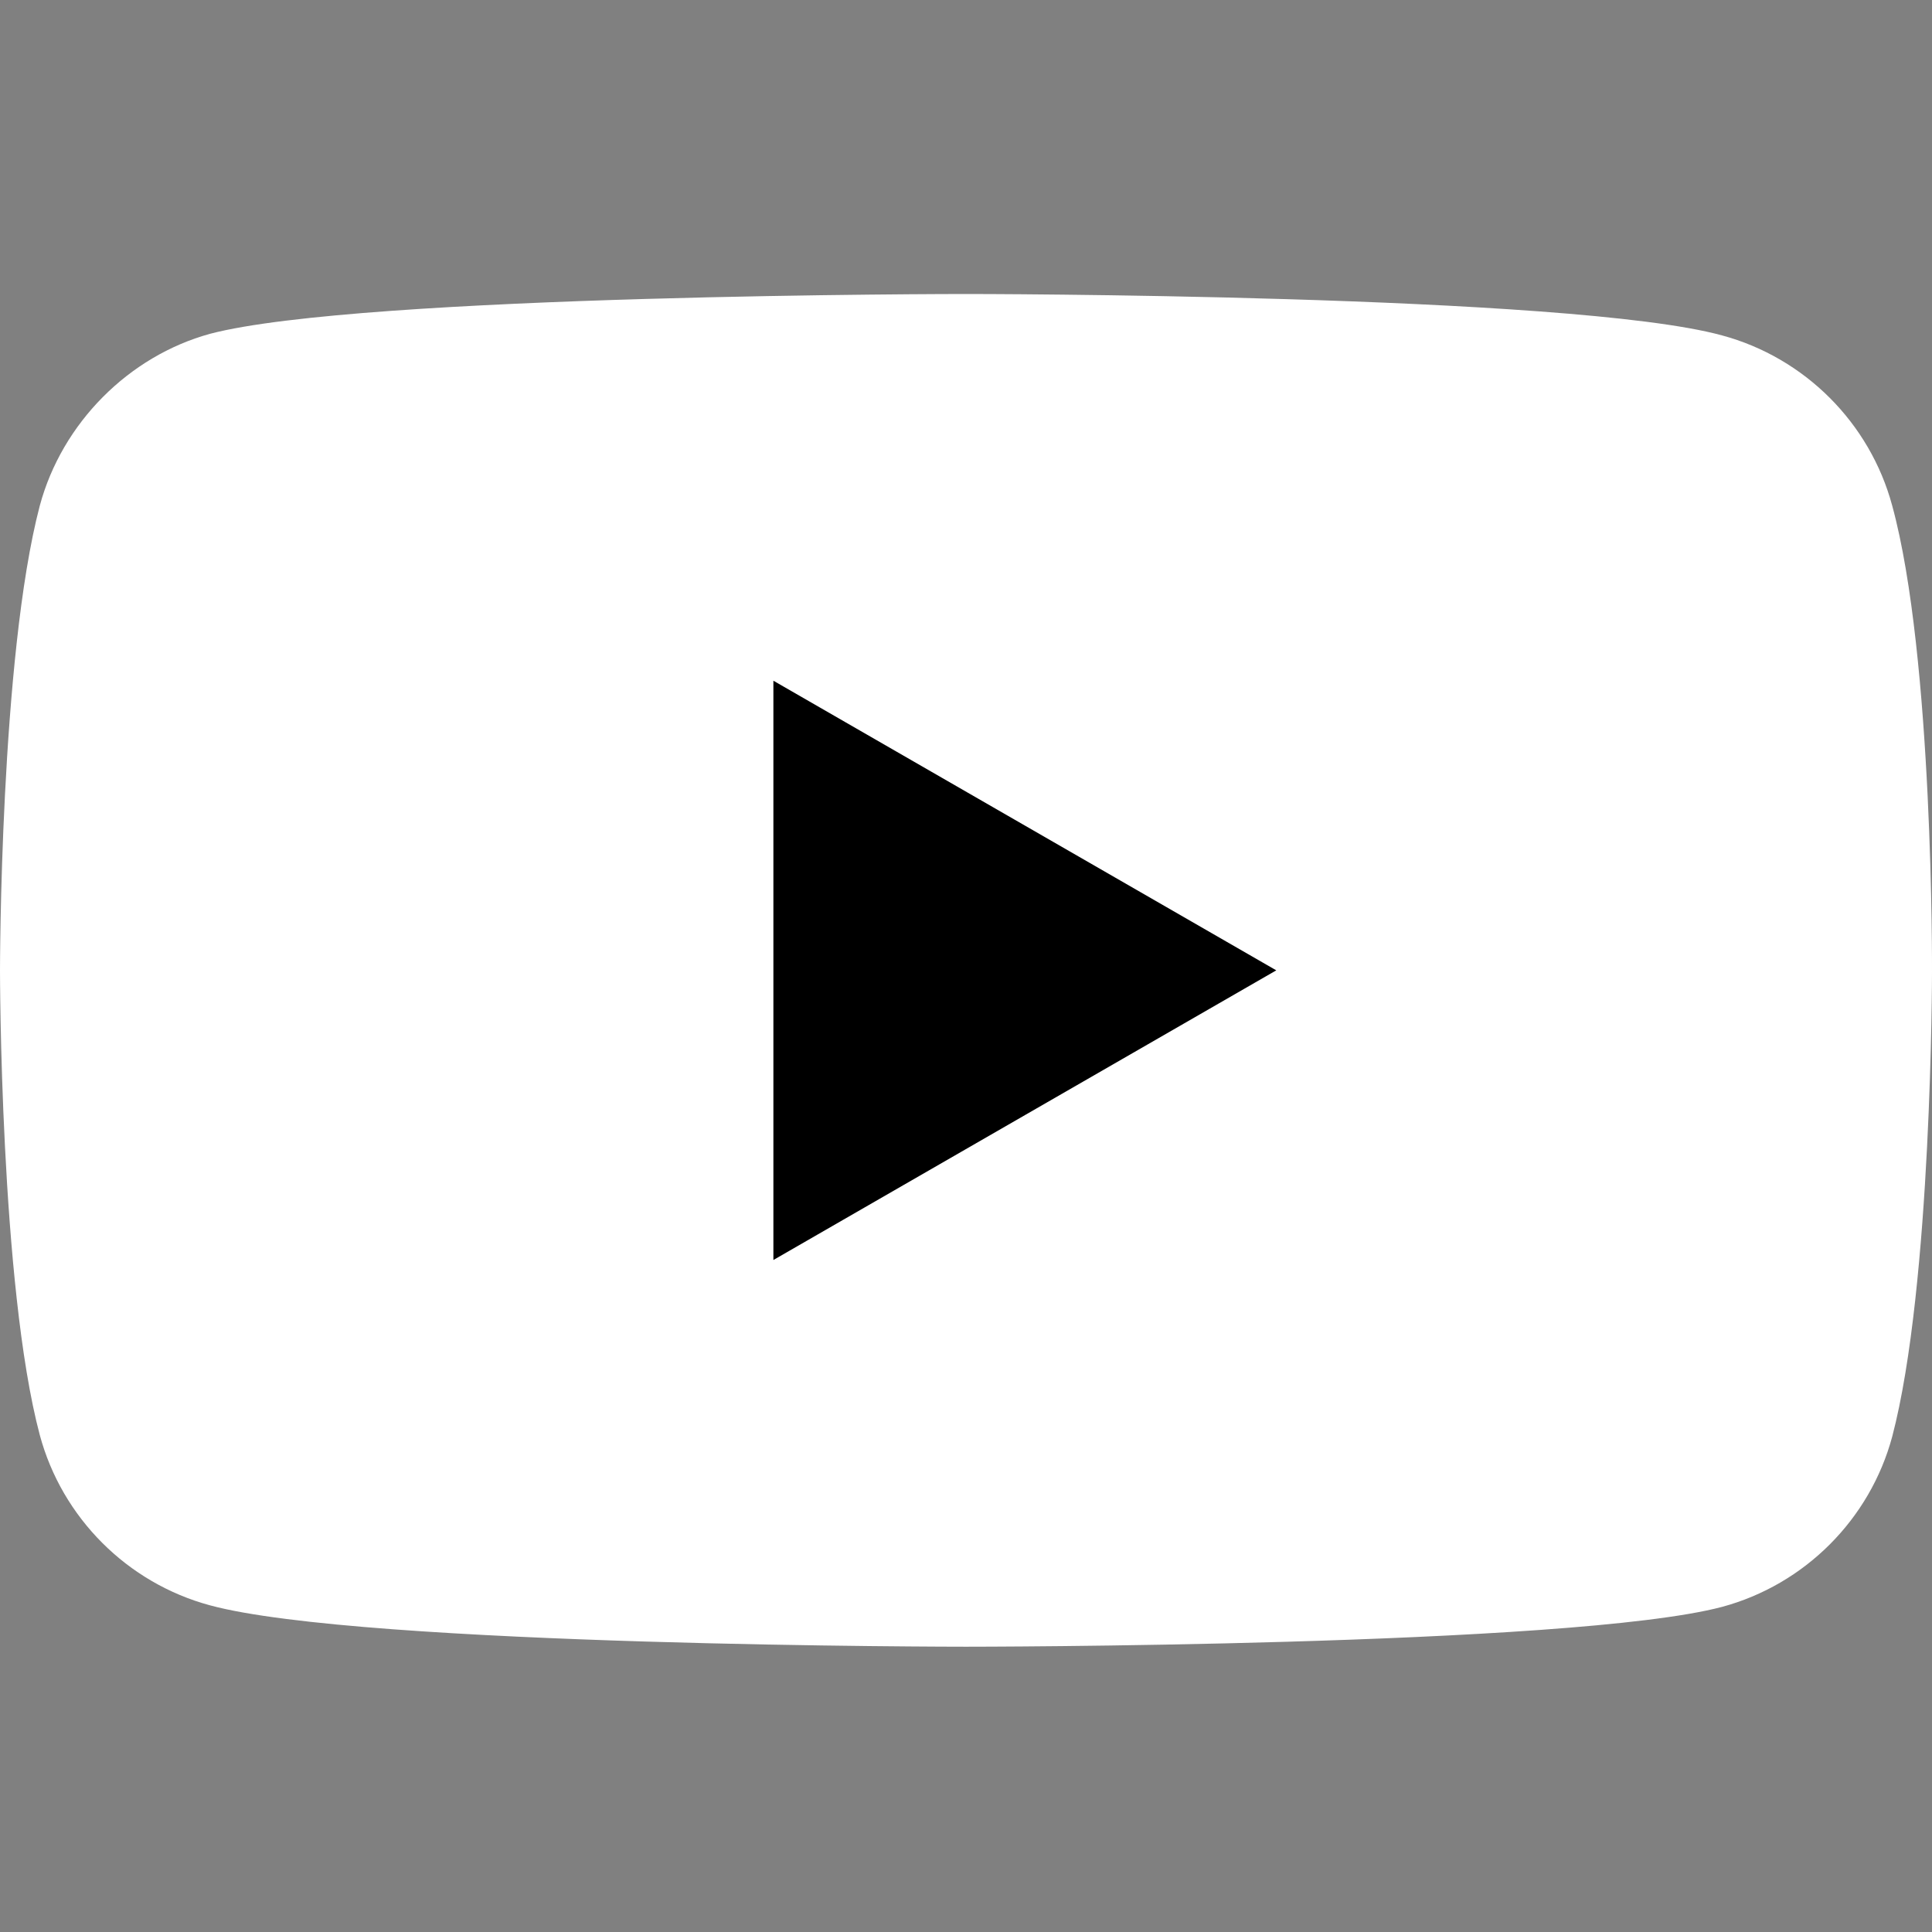 <svg width="92" height="92" viewBox="0 0 92 92" fill="none" xmlns="http://www.w3.org/2000/svg">
<rect x="0" y="0" width="92" height="92" fill="#808080" stroke="none"/>
<path d="M90.105 24.079C89.044 20.138 85.937 17.031 81.996 15.97C74.797 14 46 14 46 14C46 14 17.203 14 10.003 15.895C6.138 16.956 2.956 20.138 1.895 24.079C0 31.278 0 46.207 0 46.207C0 46.207 0 61.212 1.895 68.336C2.956 72.276 6.063 75.384 10.003 76.445C17.278 78.415 46 78.415 46 78.415C46 78.415 74.797 78.415 81.996 76.52C85.937 75.459 89.044 72.352 90.105 68.412C92 61.212 92 46.283 92 46.283C92 46.283 92.075 31.278 90.105 24.079V24.079Z" fill="white"/>
<path d="M36.828 32.415V60L60.775 46.207L36.828 32.415Z" fill="black"/>
</svg>
